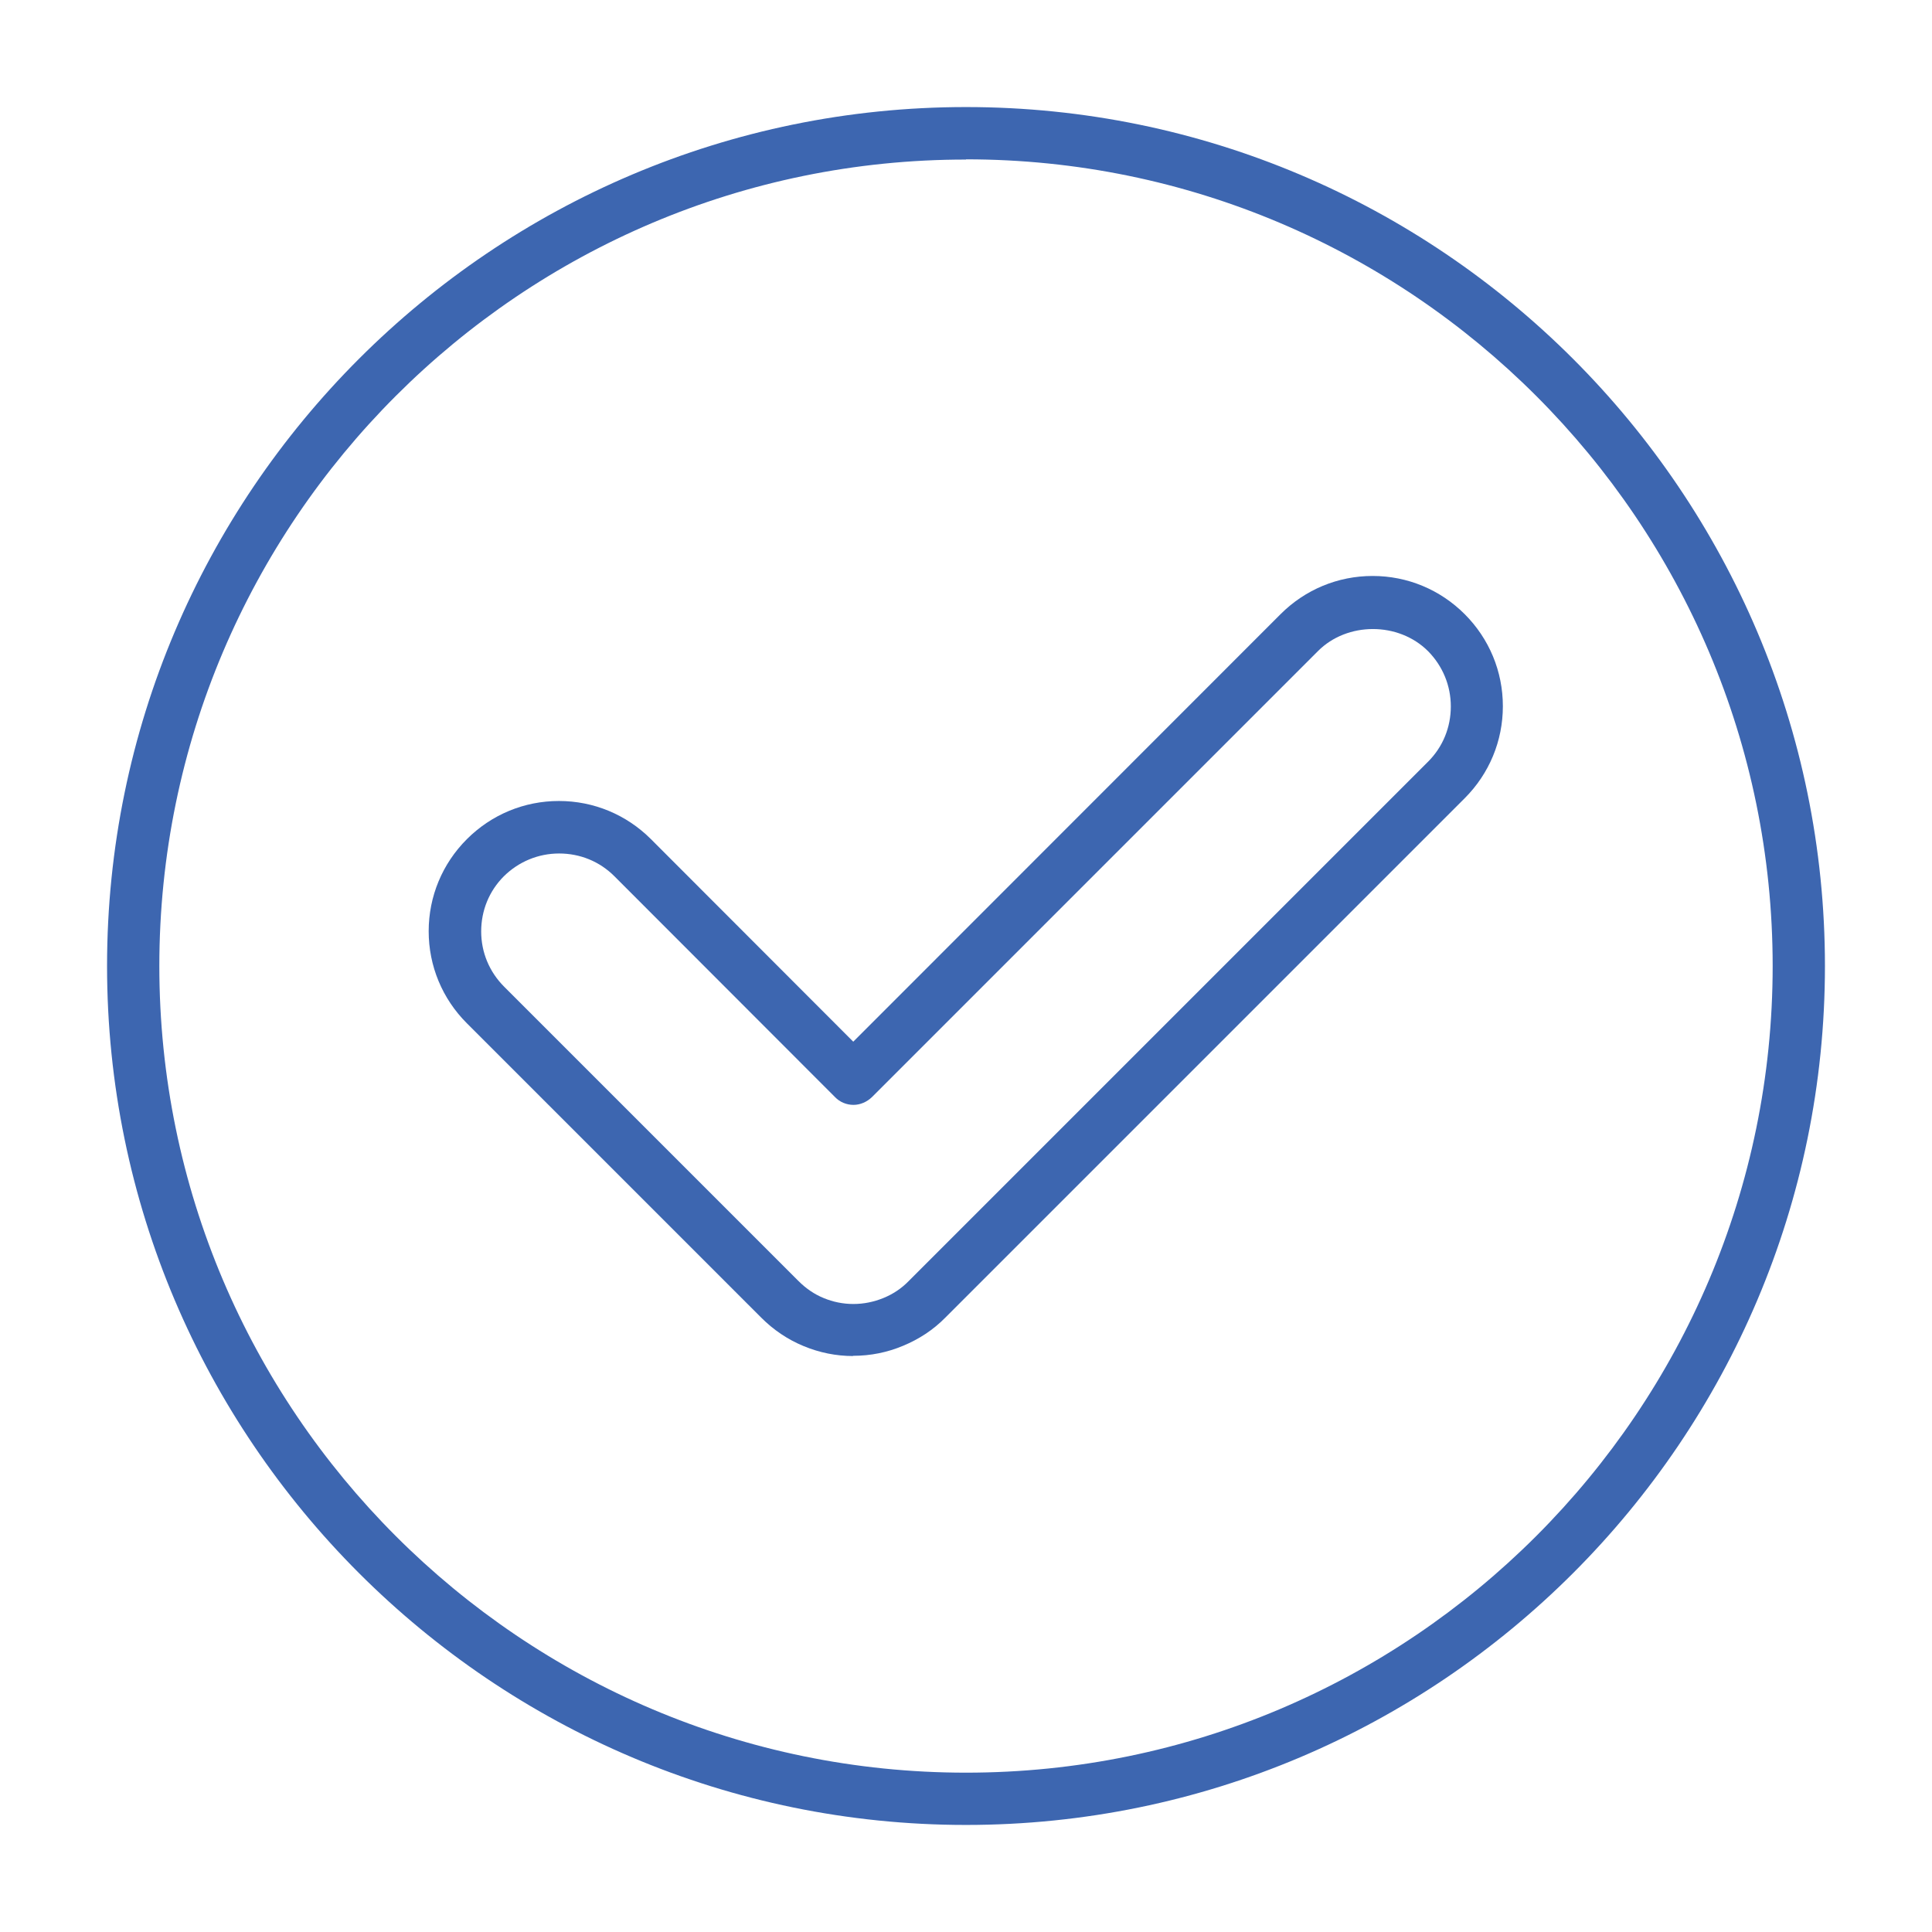 <?xml version="1.0" encoding="UTF-8"?>
<svg xmlns="http://www.w3.org/2000/svg" width="85" height="85" viewBox="0 0 85 85">
  <defs>
    <style>
      .cls-2 {
        fill: #3d66b0;
      }
    </style>
  </defs>
  <path class="cls-2" d="M42.5,80.29c-20.83,0-37.79-16.95-37.79-37.79S21.66,4.71,42.5,4.71s37.79,16.95,37.79,37.79-16.95,37.79-37.79,37.79Zm0-73.27C22.93,7.01,7.01,22.93,7.01,42.5s15.92,35.49,35.49,35.49,35.49-15.92,35.49-35.49S62.07,7.01,42.5,7.01Z"/>
  <path class="cls-2" d="M37.54,59.66c-.76,0-1.49-.15-2.19-.44-.7-.29-1.32-.71-1.86-1.25l-12.95-12.95c-1.08-1.08-1.68-2.52-1.68-4.05s.6-2.97,1.68-4.05c1.08-1.08,2.52-1.68,4.05-1.68s2.97,.6,4.05,1.68l8.9,8.91,18.8-18.81c1.08-1.08,2.52-1.68,4.05-1.68s2.97,.6,4.05,1.68c1.08,1.08,1.68,2.52,1.68,4.05s-.6,2.97-1.68,4.05l-22.85,22.85c-.53,.54-1.16,.95-1.86,1.24-.69,.29-1.43,.44-2.19,.44h-.02Zm-12.94-22.11c-.92,0-1.78,.36-2.43,1-.65,.65-1,1.51-1,2.43s.36,1.78,1.01,2.43l12.95,12.95c.32,.32,.69,.58,1.11,.75,.41,.17,.85,.26,1.3,.26h.01c.45,0,.89-.09,1.31-.26,.42-.17,.8-.42,1.12-.75l22.85-22.85c.65-.65,1-1.51,1-2.43s-.36-1.78-1-2.43c-1.3-1.3-3.56-1.3-4.85,0l-19.62,19.62c-.22,.21-.51,.34-.81,.34h0c-.3,0-.6-.12-.81-.34l-9.71-9.72c-.65-.65-1.51-1-2.43-1Z"/>  
</svg>